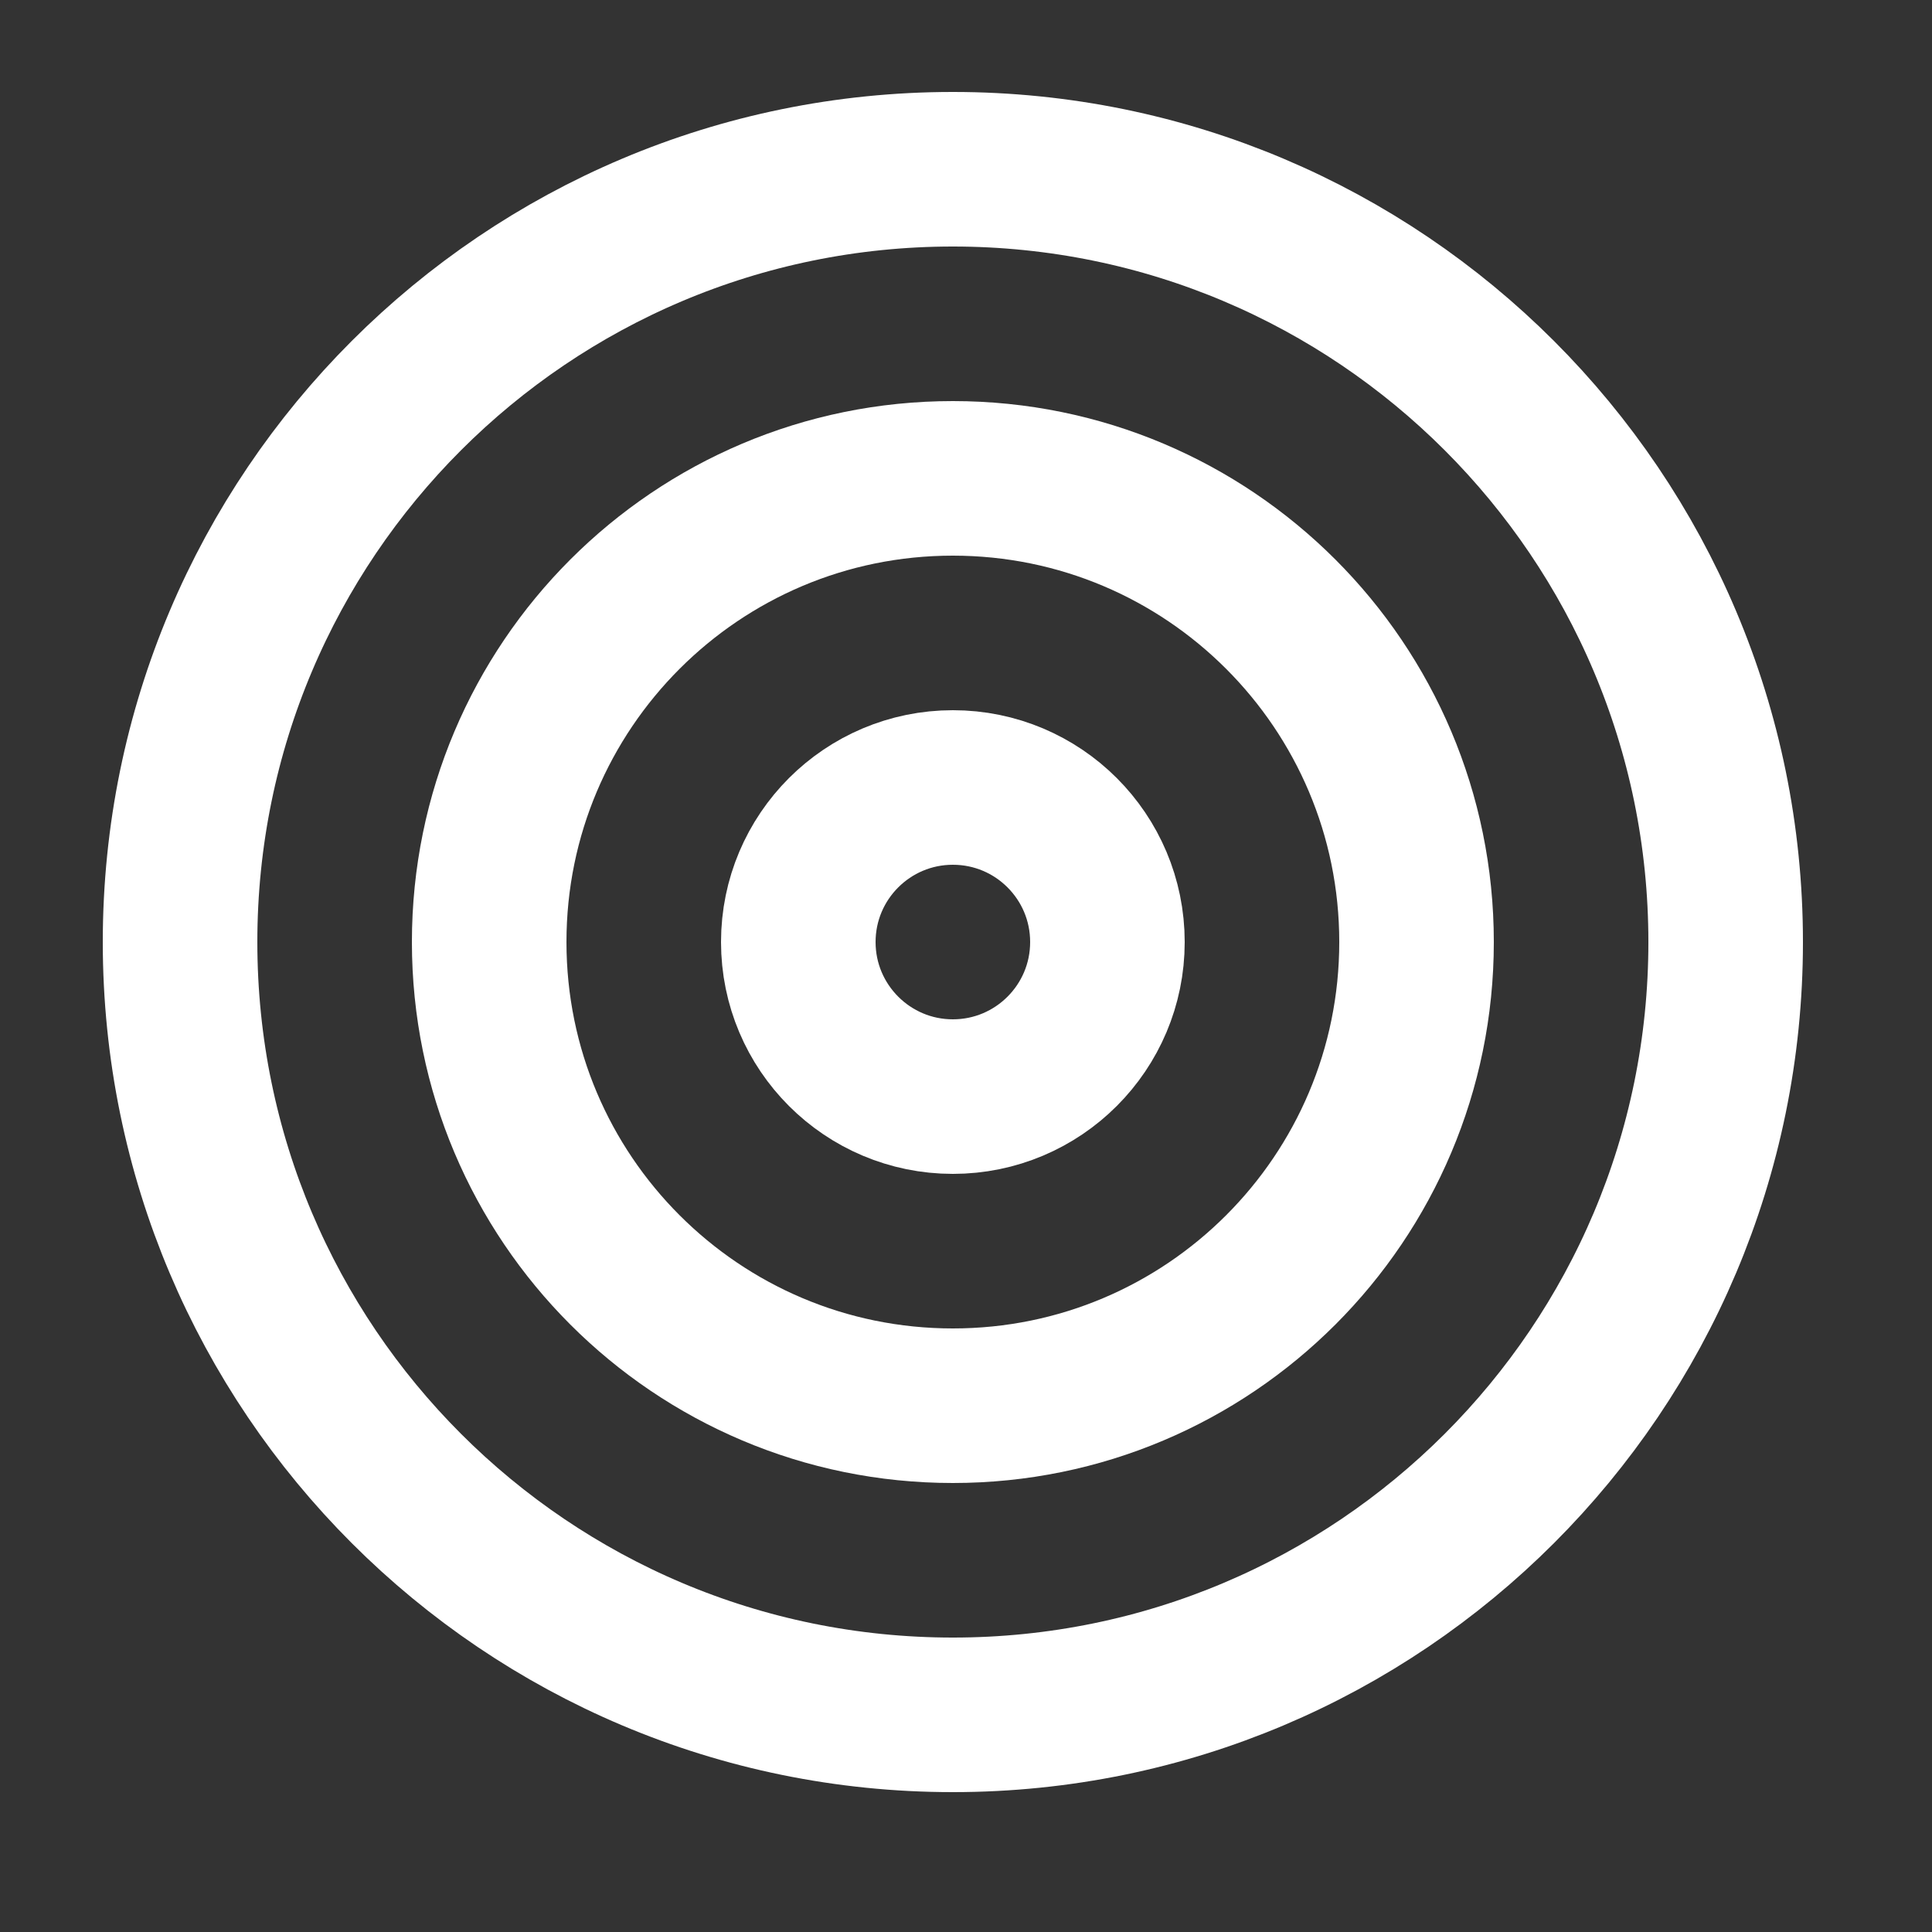 <svg width="25" height="25" viewBox="0 0 25 25" fill="none" xmlns="http://www.w3.org/2000/svg">
<rect x="0" y="0" width="25" height="25" fill="#333333" stroke="none"/>
<path d="M12.33 22.19C17.853 22.19 22.33 17.713 22.33 12.19C22.33 6.667 17.853 2.19 12.33 2.19C6.807 2.19 2.33 6.667 2.33 12.19C2.33 17.713 6.807 22.19 12.33 22.19Z" stroke="white" stroke-width="2" stroke-linecap="round" stroke-linejoin="round"/>
<path d="M12.33 18.19C15.644 18.19 18.33 15.504 18.33 12.19C18.33 8.876 15.644 6.19 12.33 6.19C9.016 6.19 6.33 8.876 6.33 12.19C6.33 15.504 9.016 18.19 12.33 18.19Z" stroke="white" stroke-width="2" stroke-linecap="round" stroke-linejoin="round"/>
<path d="M12.33 14.19C13.435 14.19 14.33 13.294 14.33 12.19C14.33 11.085 13.435 10.19 12.33 10.19C11.226 10.19 10.33 11.085 10.33 12.19C10.33 13.294 11.226 14.19 12.33 14.19Z" stroke="white" stroke-width="2" stroke-linecap="round" stroke-linejoin="round"/>
</svg>
